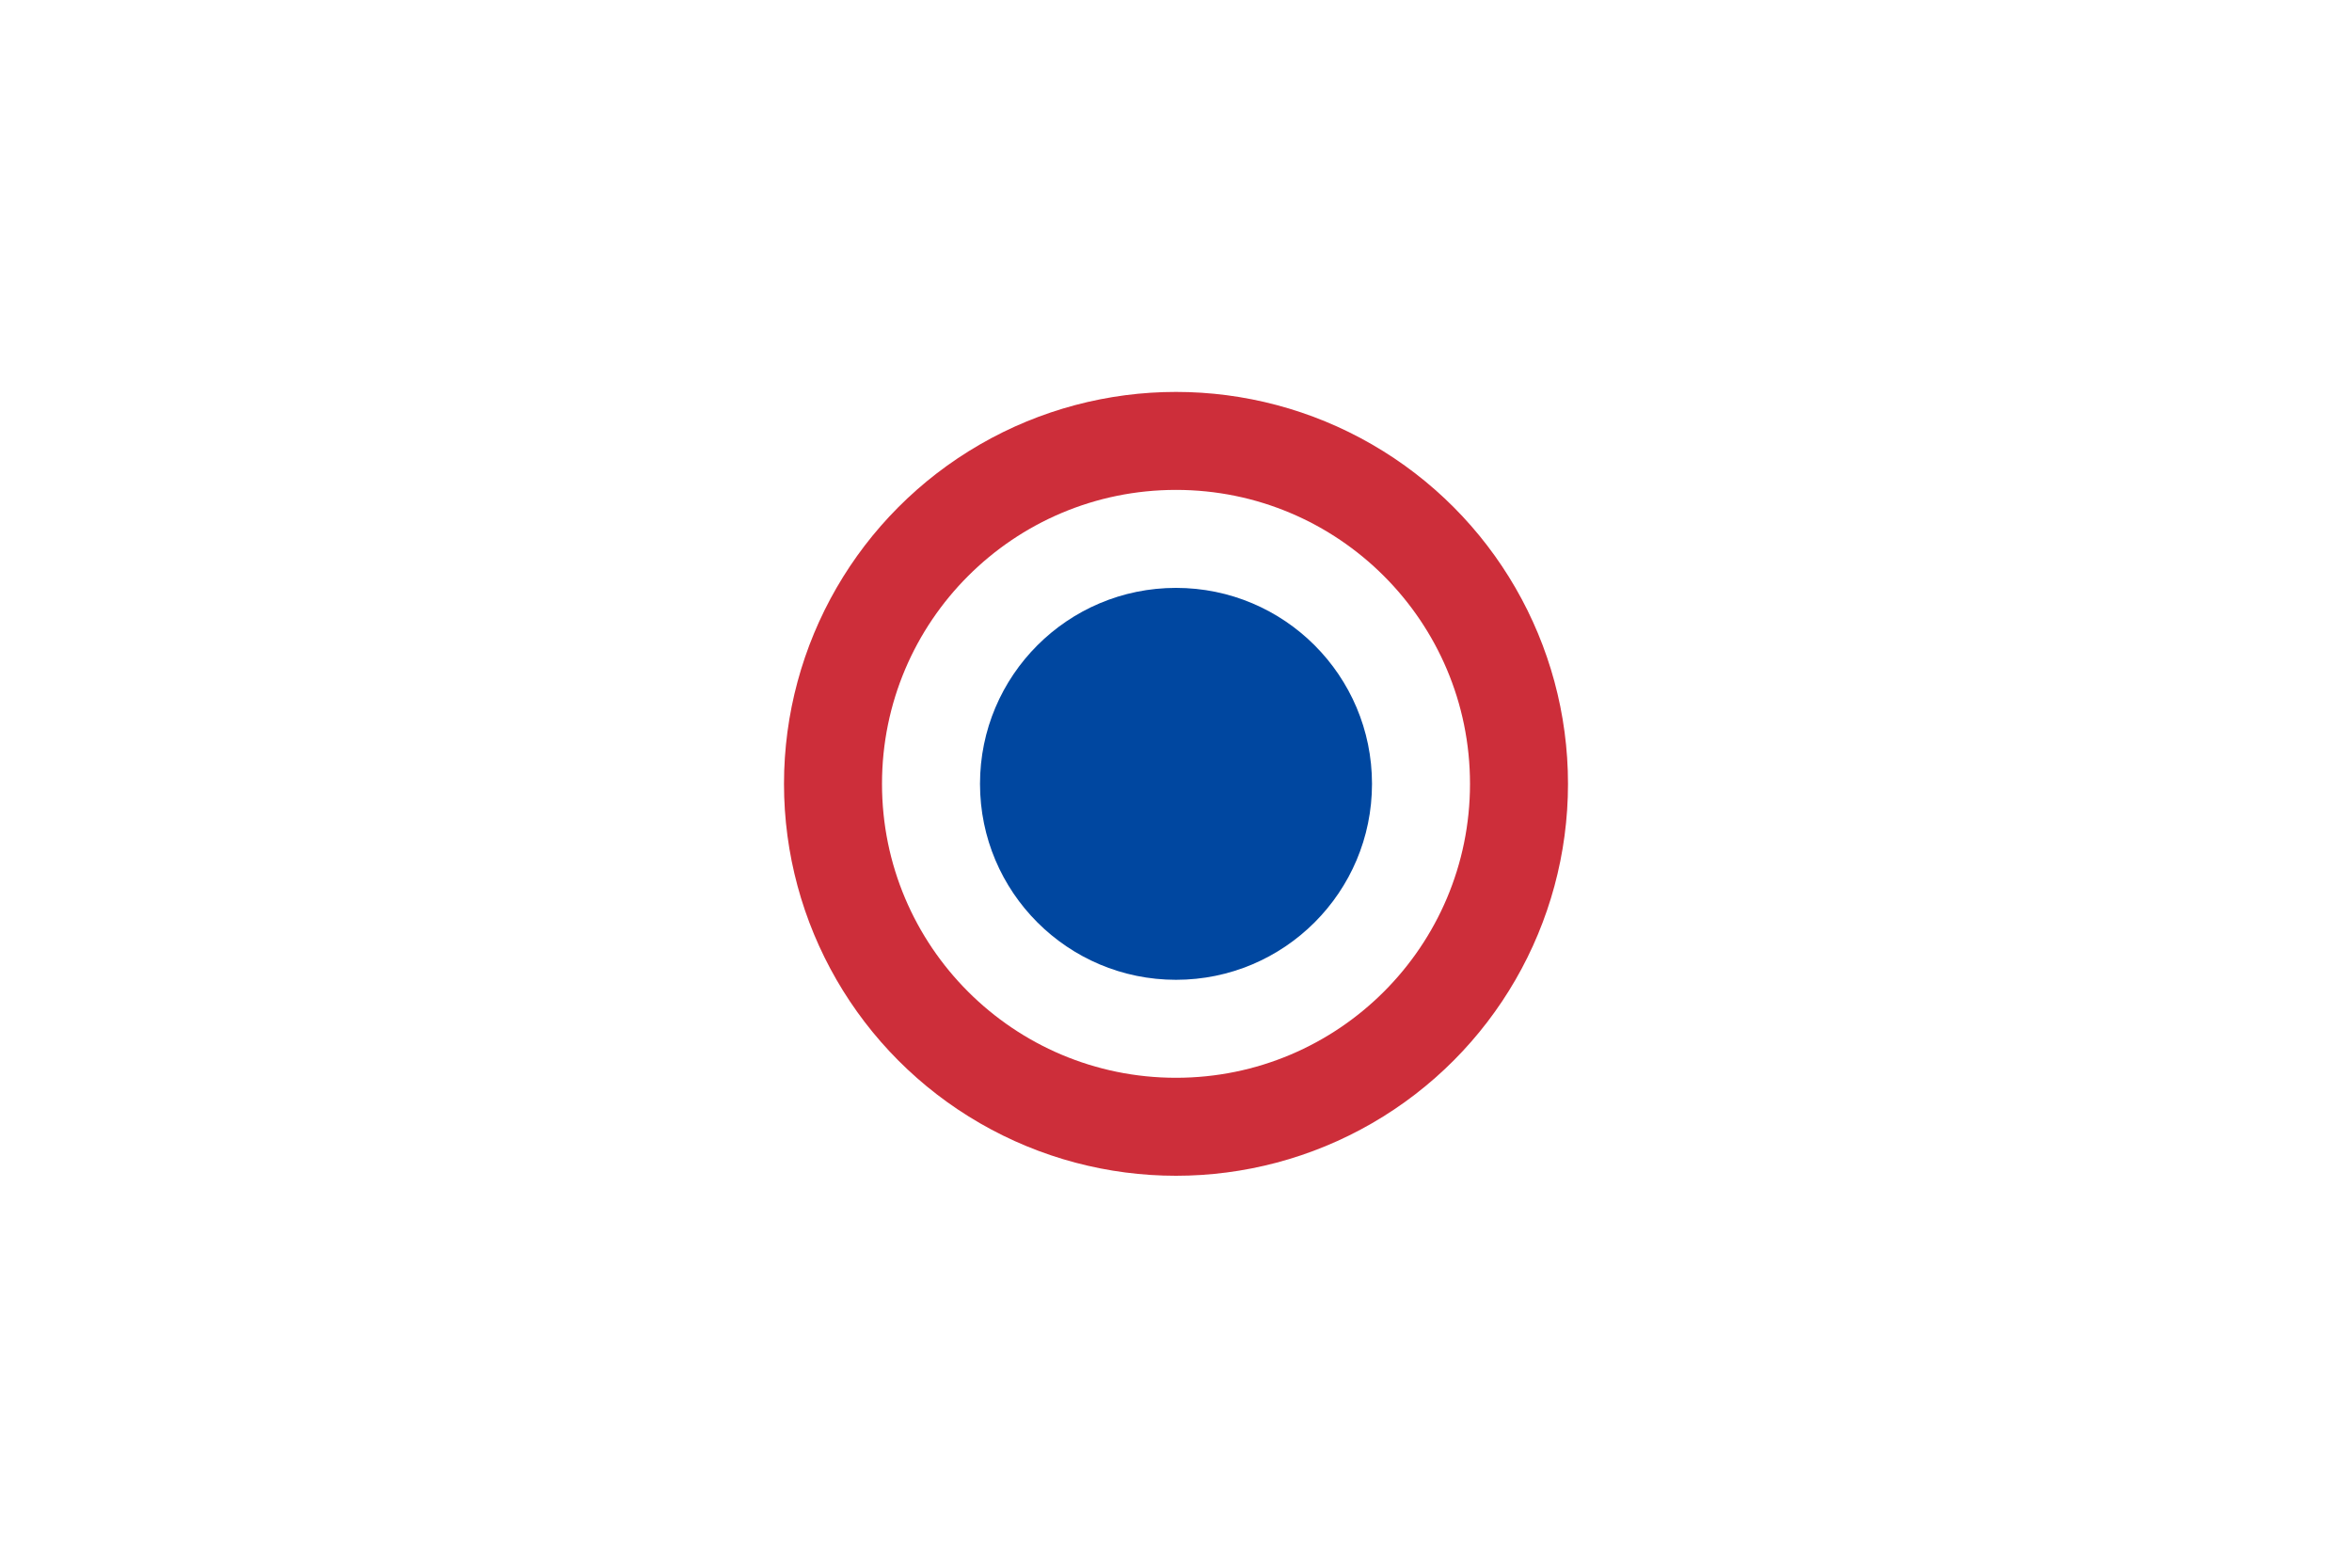 <svg width="24" height="16" viewBox="0 0 24 16" xmlns="http://www.w3.org/2000/svg">
  <rect width="24" height="16" fill="white"/>
  <circle cx="12" cy="8" r="4" fill="#CD2E3A"/>
  <circle cx="12" cy="8" r="3" fill="white"/>
  <circle cx="12" cy="8" r="2" fill="#0047A0"/>
</svg>
